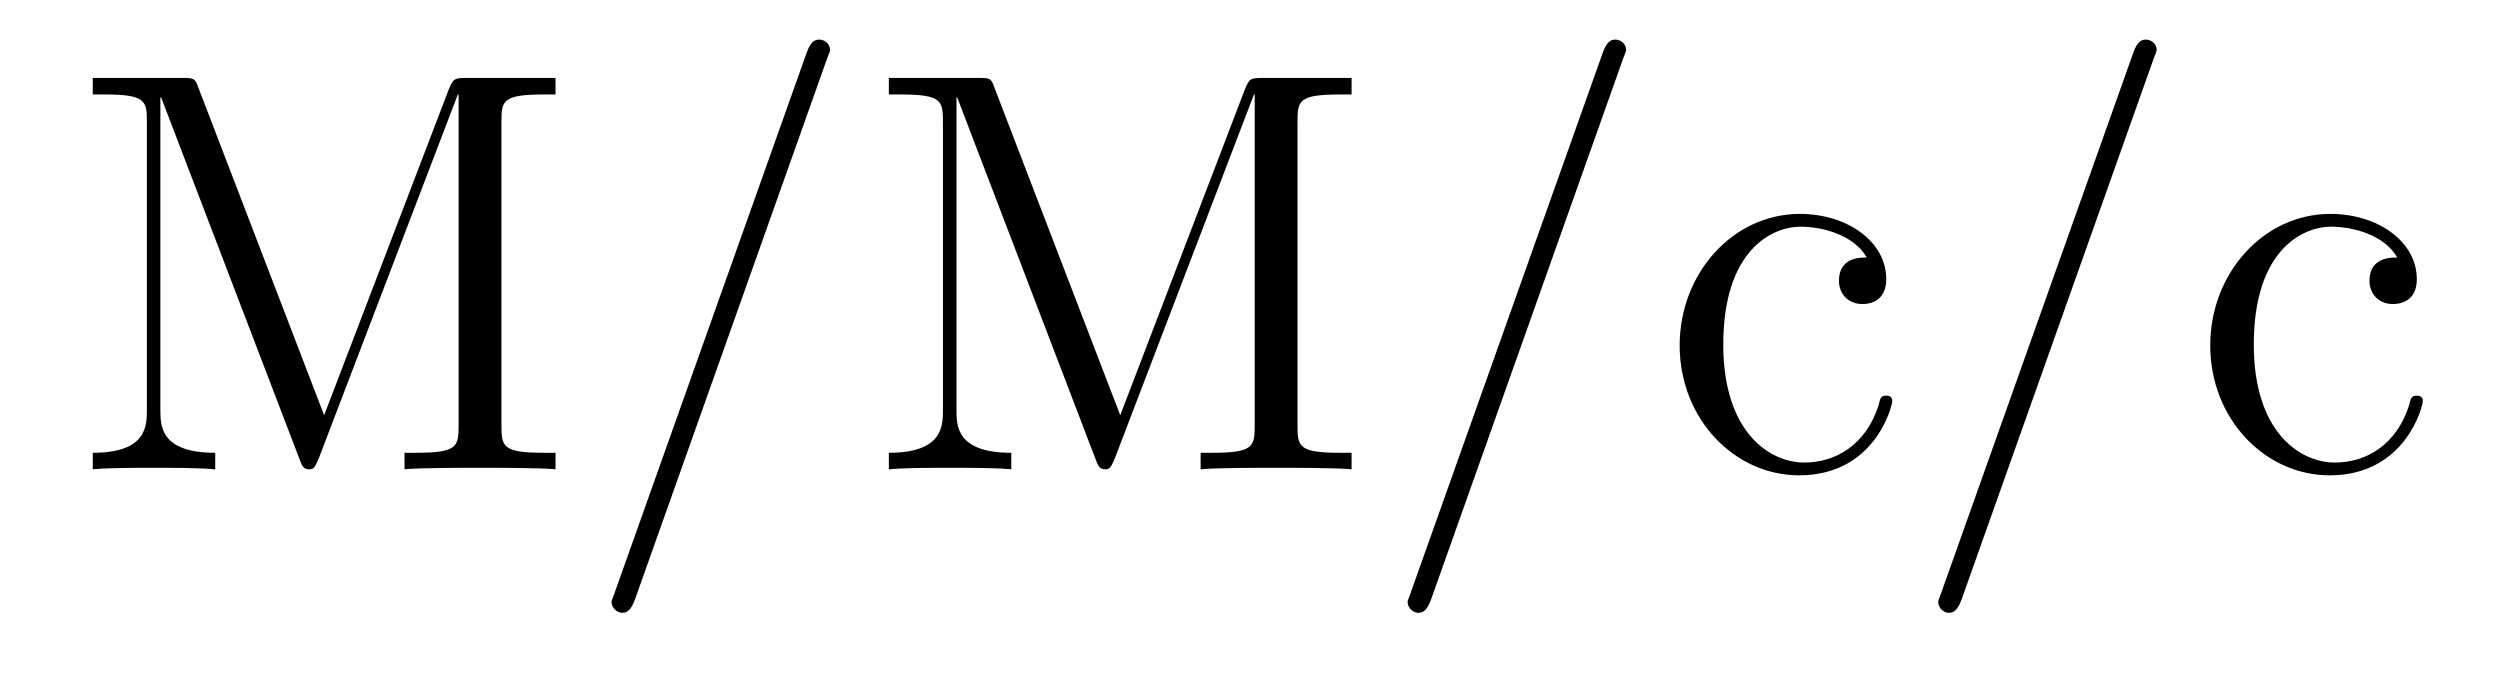 <?xml version='1.0'?>
<!-- This file was generated by dvisvgm 1.9.2 -->
<svg height='14pt' version='1.1' viewBox='0 -14 52 14' width='52pt' xmlns='http://www.w3.org/2000/svg' xmlns:xlink='http://www.w3.org/1999/xlink'>
<g id='page1'>
<g transform='matrix(1 0 0 1 -127 650)'>
<path d='M131.133 -662.16C131.055 -662.379 131.039 -662.379 130.773 -662.379H128.93V-662.035H129.164C130.023 -662.035 130.055 -661.91 130.055 -661.473V-655.473C130.055 -655.145 130.055 -654.582 128.93 -654.582V-654.238C129.227 -654.27 129.867 -654.27 130.195 -654.27C130.539 -654.27 131.164 -654.27 131.477 -654.238V-654.582C130.336 -654.582 130.336 -655.145 130.336 -655.473V-661.973H130.352L133.227 -654.457C133.273 -654.332 133.305 -654.238 133.43 -654.238C133.539 -654.238 133.555 -654.301 133.633 -654.473L136.523 -662.035H136.539V-655.145C136.539 -654.707 136.508 -654.582 135.648 -654.582H135.414V-654.238C135.68 -654.27 136.633 -654.27 136.977 -654.27C137.32 -654.27 138.273 -654.27 138.555 -654.238V-654.582H138.32C137.461 -654.582 137.43 -654.707 137.43 -655.145V-661.473C137.43 -661.91 137.461 -662.035 138.32 -662.035H138.555V-662.379H136.711C136.445 -662.379 136.43 -662.363 136.336 -662.145L133.742 -655.363L131.133 -662.16ZM139.078 -654.238' fill-rule='evenodd'/>
<path d='M144.188 -662.738C144.188 -662.754 144.266 -662.926 144.266 -662.957C144.266 -663.098 144.141 -663.176 144.047 -663.176C143.984 -663.176 143.875 -663.176 143.781 -662.91L139.797 -651.707C139.797 -651.691 139.719 -651.504 139.719 -651.488C139.719 -651.348 139.844 -651.254 139.938 -651.254C140.016 -651.254 140.109 -651.27 140.203 -651.519L144.188 -662.738ZM144.957 -654.238' fill-rule='evenodd'/>
<path d='M147.691 -662.16C147.613 -662.379 147.598 -662.379 147.332 -662.379H145.488V-662.035H145.723C146.582 -662.035 146.613 -661.91 146.613 -661.473V-655.473C146.613 -655.145 146.613 -654.582 145.488 -654.582V-654.238C145.785 -654.27 146.426 -654.27 146.754 -654.27C147.098 -654.27 147.723 -654.27 148.035 -654.238V-654.582C146.895 -654.582 146.895 -655.145 146.895 -655.473V-661.973H146.91L149.785 -654.457C149.832 -654.332 149.863 -654.238 149.988 -654.238C150.098 -654.238 150.113 -654.301 150.191 -654.473L153.082 -662.035H153.098V-655.145C153.098 -654.707 153.066 -654.582 152.207 -654.582H151.973V-654.238C152.238 -654.27 153.191 -654.27 153.535 -654.27C153.879 -654.27 154.832 -654.27 155.113 -654.238V-654.582H154.879C154.02 -654.582 153.988 -654.707 153.988 -655.145V-661.473C153.988 -661.91 154.02 -662.035 154.879 -662.035H155.113V-662.379H153.27C153.004 -662.379 152.988 -662.363 152.895 -662.145L150.301 -655.363L147.691 -662.16ZM155.637 -654.238' fill-rule='evenodd'/>
<path d='M160.746 -662.738C160.746 -662.754 160.824 -662.926 160.824 -662.957C160.824 -663.098 160.699 -663.176 160.605 -663.176C160.543 -663.176 160.434 -663.176 160.34 -662.91L156.355 -651.707C156.355 -651.691 156.277 -651.504 156.277 -651.488C156.277 -651.348 156.402 -651.254 156.496 -651.254C156.574 -651.254 156.668 -651.27 156.762 -651.519L160.746 -662.738ZM161.516 -654.238' fill-rule='evenodd'/>
<path d='M165.828 -658.644C165.687 -658.644 165.25 -658.644 165.25 -658.16C165.25 -657.879 165.453 -657.676 165.734 -657.676S166.234 -657.832 166.234 -658.191C166.234 -658.988 165.406 -659.551 164.438 -659.551C163.047 -659.551 161.937 -658.316 161.937 -656.816C161.937 -655.285 163.078 -654.113 164.422 -654.113C166 -654.113 166.359 -655.551 166.359 -655.66C166.359 -655.77 166.266 -655.77 166.234 -655.77C166.125 -655.77 166.109 -655.723 166.078 -655.582C165.813 -654.738 165.172 -654.379 164.531 -654.379C163.797 -654.379 162.844 -655.02 162.844 -656.832C162.844 -658.801 163.859 -659.285 164.453 -659.285C164.906 -659.285 165.563 -659.113 165.828 -658.644ZM166.672 -654.238' fill-rule='evenodd'/>
<path d='M171.781 -662.738C171.781 -662.754 171.859 -662.926 171.859 -662.957C171.859 -663.098 171.734 -663.176 171.641 -663.176C171.578 -663.176 171.469 -663.176 171.375 -662.91L167.391 -651.707C167.391 -651.691 167.313 -651.504 167.313 -651.488C167.313 -651.348 167.438 -651.254 167.531 -651.254C167.609 -651.254 167.703 -651.27 167.797 -651.519L171.781 -662.738ZM172.551 -654.238' fill-rule='evenodd'/>
<path d='M176.863 -658.644C176.723 -658.644 176.285 -658.644 176.285 -658.16C176.285 -657.879 176.488 -657.676 176.769 -657.676C177.051 -657.676 177.27 -657.832 177.27 -658.191C177.27 -658.988 176.441 -659.551 175.473 -659.551C174.082 -659.551 172.973 -658.316 172.973 -656.816C172.973 -655.285 174.113 -654.113 175.457 -654.113C177.035 -654.113 177.395 -655.551 177.395 -655.66C177.395 -655.77 177.301 -655.77 177.27 -655.77C177.16 -655.77 177.144 -655.723 177.113 -655.582C176.848 -654.738 176.207 -654.379 175.566 -654.379C174.832 -654.379 173.879 -655.02 173.879 -656.832C173.879 -658.801 174.894 -659.285 175.488 -659.285C175.941 -659.285 176.598 -659.113 176.863 -658.644ZM177.707 -654.238' fill-rule='evenodd'/>
</g>
</g>
</svg>
